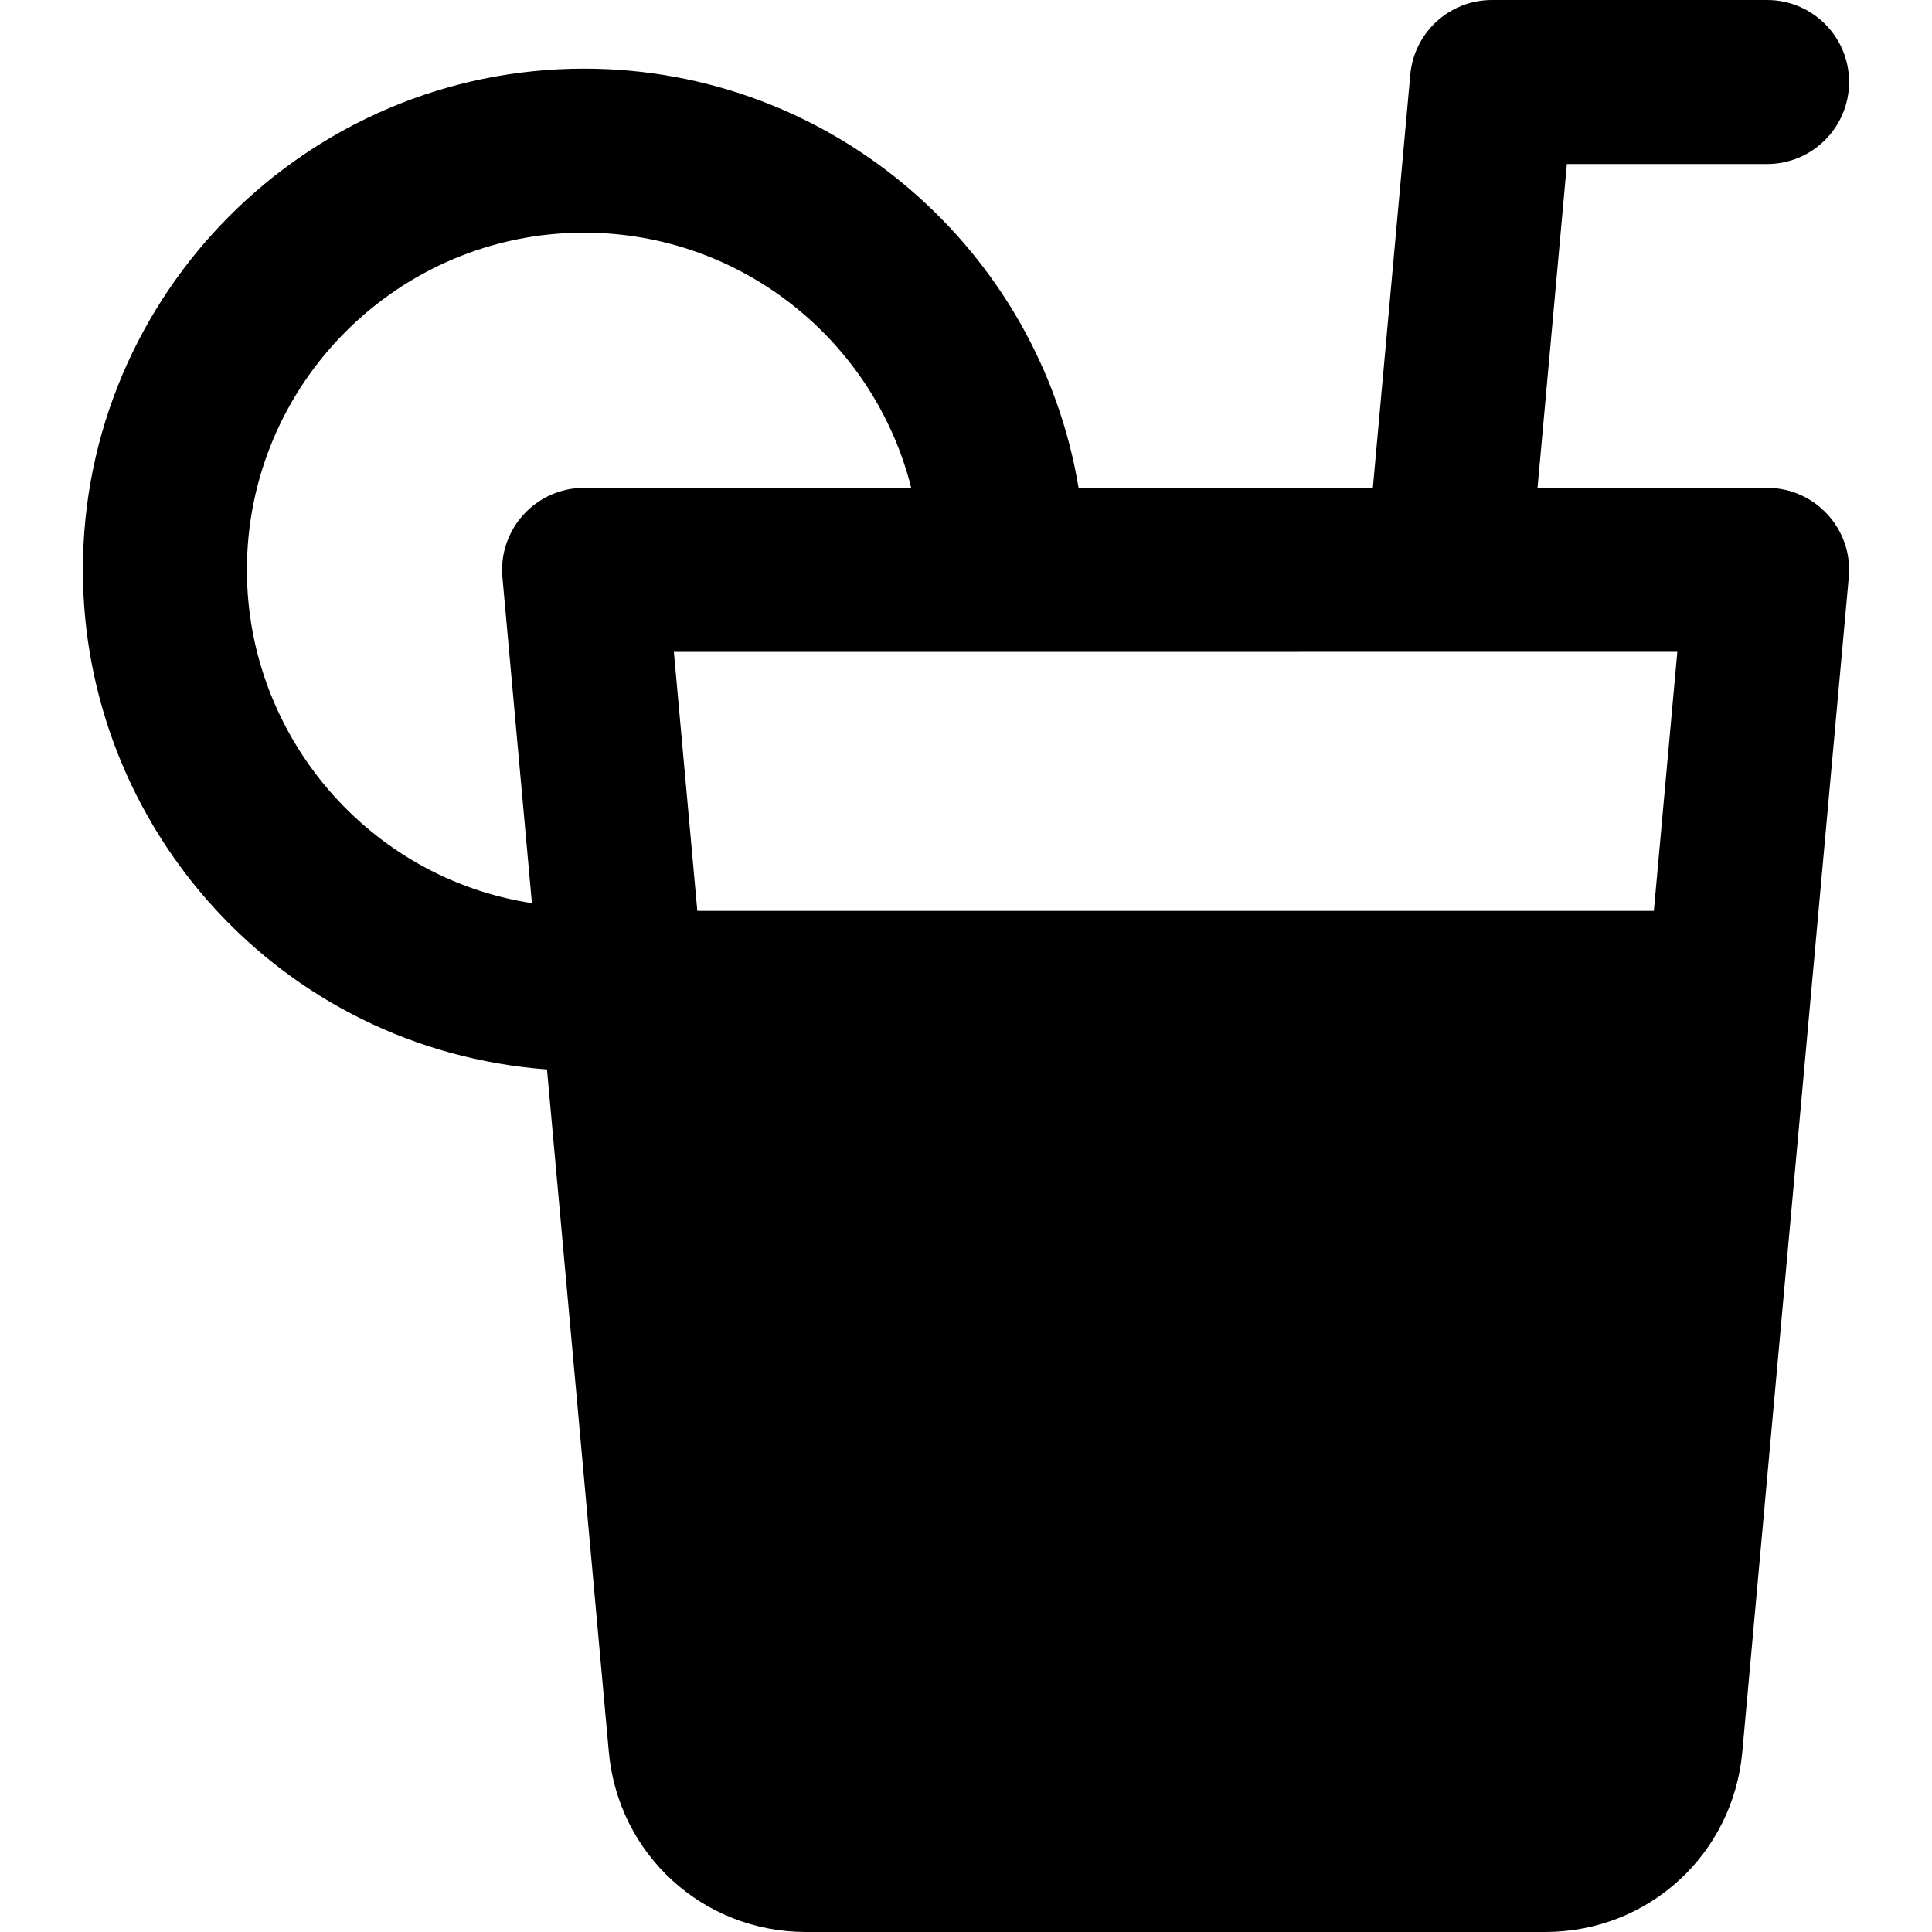 <?xml version="1.0" encoding="iso-8859-1"?>
<!-- Uploaded to: SVG Repo, www.svgrepo.com, Generator: SVG Repo Mixer Tools -->
<svg fill="#000000" height="800px" width="800px" version="1.1" id="Layer_1" xmlns="http://www.w3.org/2000/svg" xmlns:xlink="http://www.w3.org/1999/xlink" 
	 viewBox="0 0 511.999 511.999" xml:space="preserve">
<g>
	<g>
		<path d="M468.299,129.281h-60.837l7.776-85.815h53.056c12.002,0,21.733-9.731,21.733-21.733S480.297,0,468.295,0h-72.909
			c-11.243,0-20.629,8.574-21.643,19.771l-9.922,109.51H285.83C275.424,66.345,220.629,18.192,154.791,18.192
			c-73.24,0-132.827,59.586-132.827,132.828c0,68.269,52.271,127.048,122.993,132.399c2.782,30.616,7.004,77.215,16.388,180.848
			c2.488,27.211,24.954,47.732,52.256,47.732h195.886c27.32,0,49.782-20.528,52.246-47.749
			c22.24-245.367,13.496-148.889,28.21-311.275C491.097,140.255,481.069,129.281,468.299,129.281z M154.793,129.281
			c-12.82,0-22.797,11.039-21.646,23.698c3.161,34.916,1.543,17.04,7.815,86.366c-43.239-6.629-75.532-44.33-75.532-88.325
			c0-49.275,40.087-89.362,89.36-89.362c41.78,0,76.955,28.818,86.687,67.623H154.793z M438.289,241.395H184.796
			c-0.846-9.342-5.362-59.221-6.216-68.642c4.323,0,254.216-0.006,265.927-0.006L438.289,241.395z"/>
	</g>
</g>
</svg>